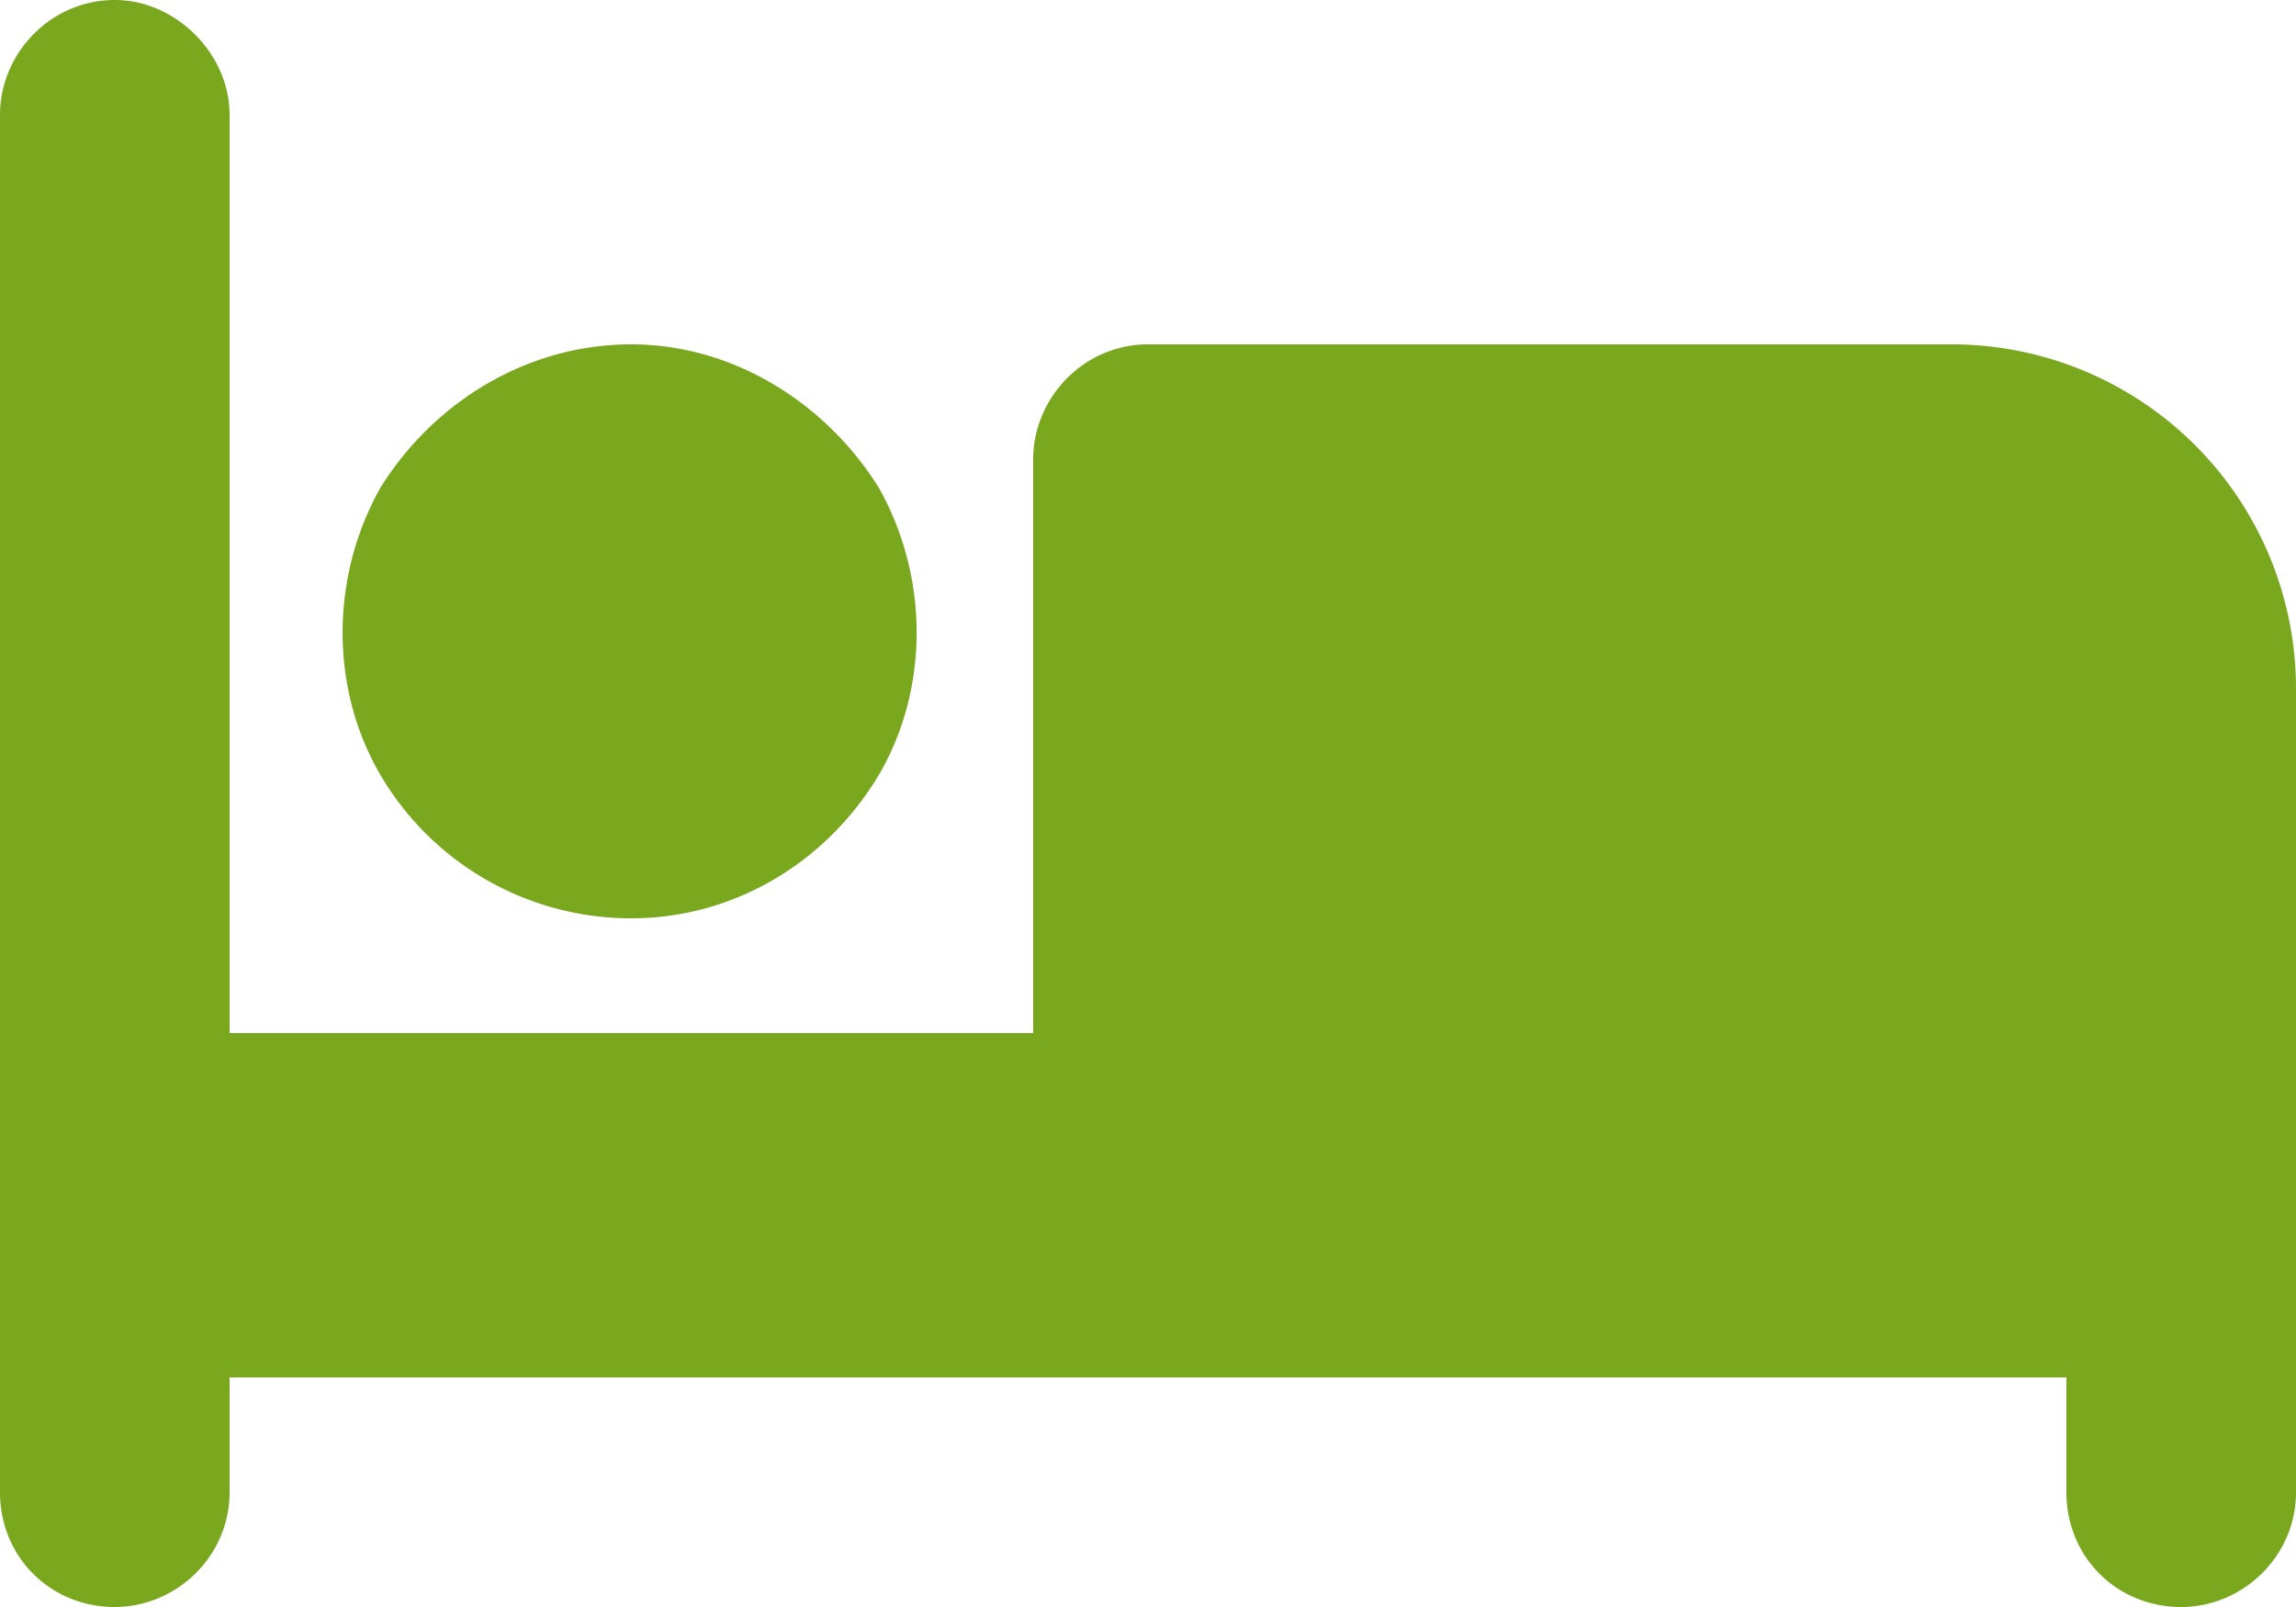 <svg xmlns="http://www.w3.org/2000/svg" width="20" height="14" fill="none"><path fill="#79a71e" d="M1 0c.531 0 1 .469 1 1v8h7V4c0-.531.438-1 1-1h7a3 3 0 0 1 3 3v7c0 .563-.469 1-1 1-.562 0-1-.437-1-1v-1H2v1c0 .563-.469 1-1 1-.562 0-1-.437-1-1V1c0-.531.438-1 1-1m4.5 3c.875 0 1.688.5 2.156 1.25.438.781.438 1.75 0 2.5C7.188 7.531 6.375 8 5.5 8a2.53 2.53 0 0 1-2.187-1.25c-.438-.75-.438-1.719 0-2.5C3.78 3.5 4.593 3 5.5 3"/></svg>

